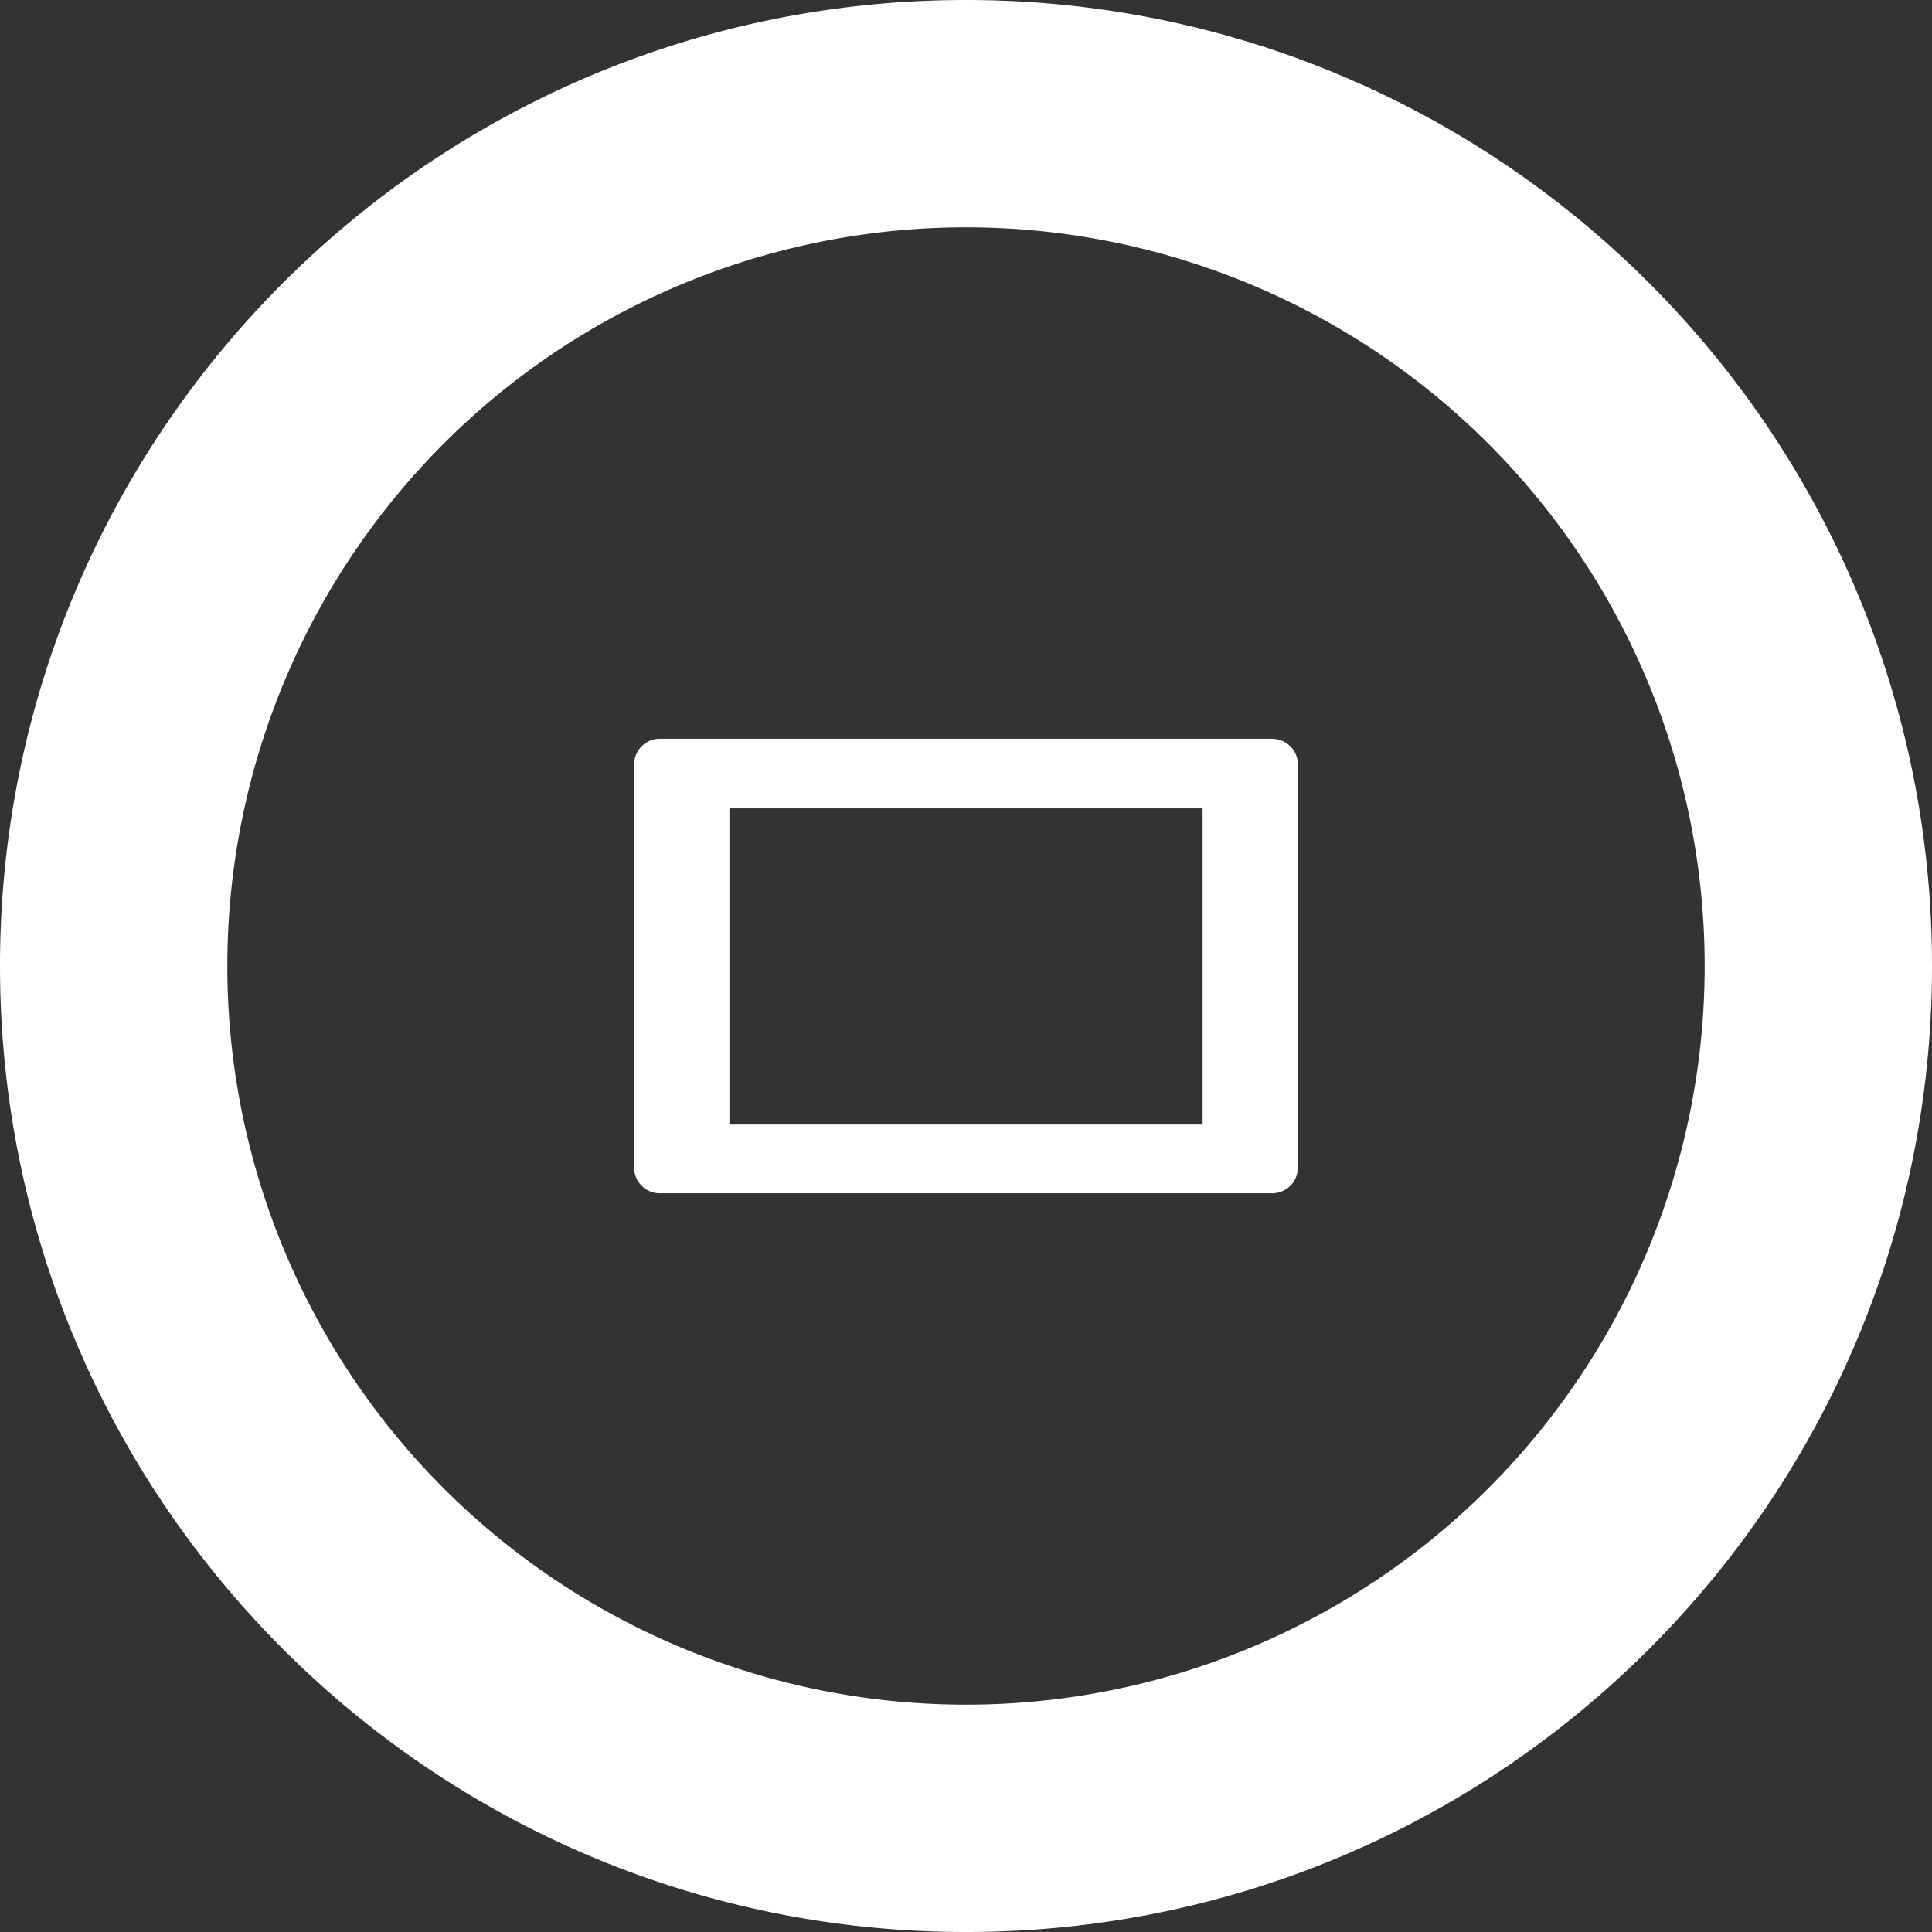 <svg xmlns="http://www.w3.org/2000/svg" viewBox="0 0 24 24">
  <rect x="0" y="0" width="24" height="24" fill="#333333" stroke="none"/>
  <path fill="white" d="M12 0C5.373 0 0 5.373 0 12s5.373 12 12 12 12-5.373 12-12S18.627 0 12 0zm0 2.824a9.176 9.176 0 1 1 0 18.352 9.176 9.176 0 0 1 0-18.352zm3.803 6.353H8.197c-.177 0-.32.144-.32.32v5.006c0 .177.143.32.32.32h7.606c.177 0 .32-.143.32-.32V9.498c0-.177-.143-.32-.32-.32zm-.864.865v3.927H9.061v-3.927h5.878z"/>
</svg> 